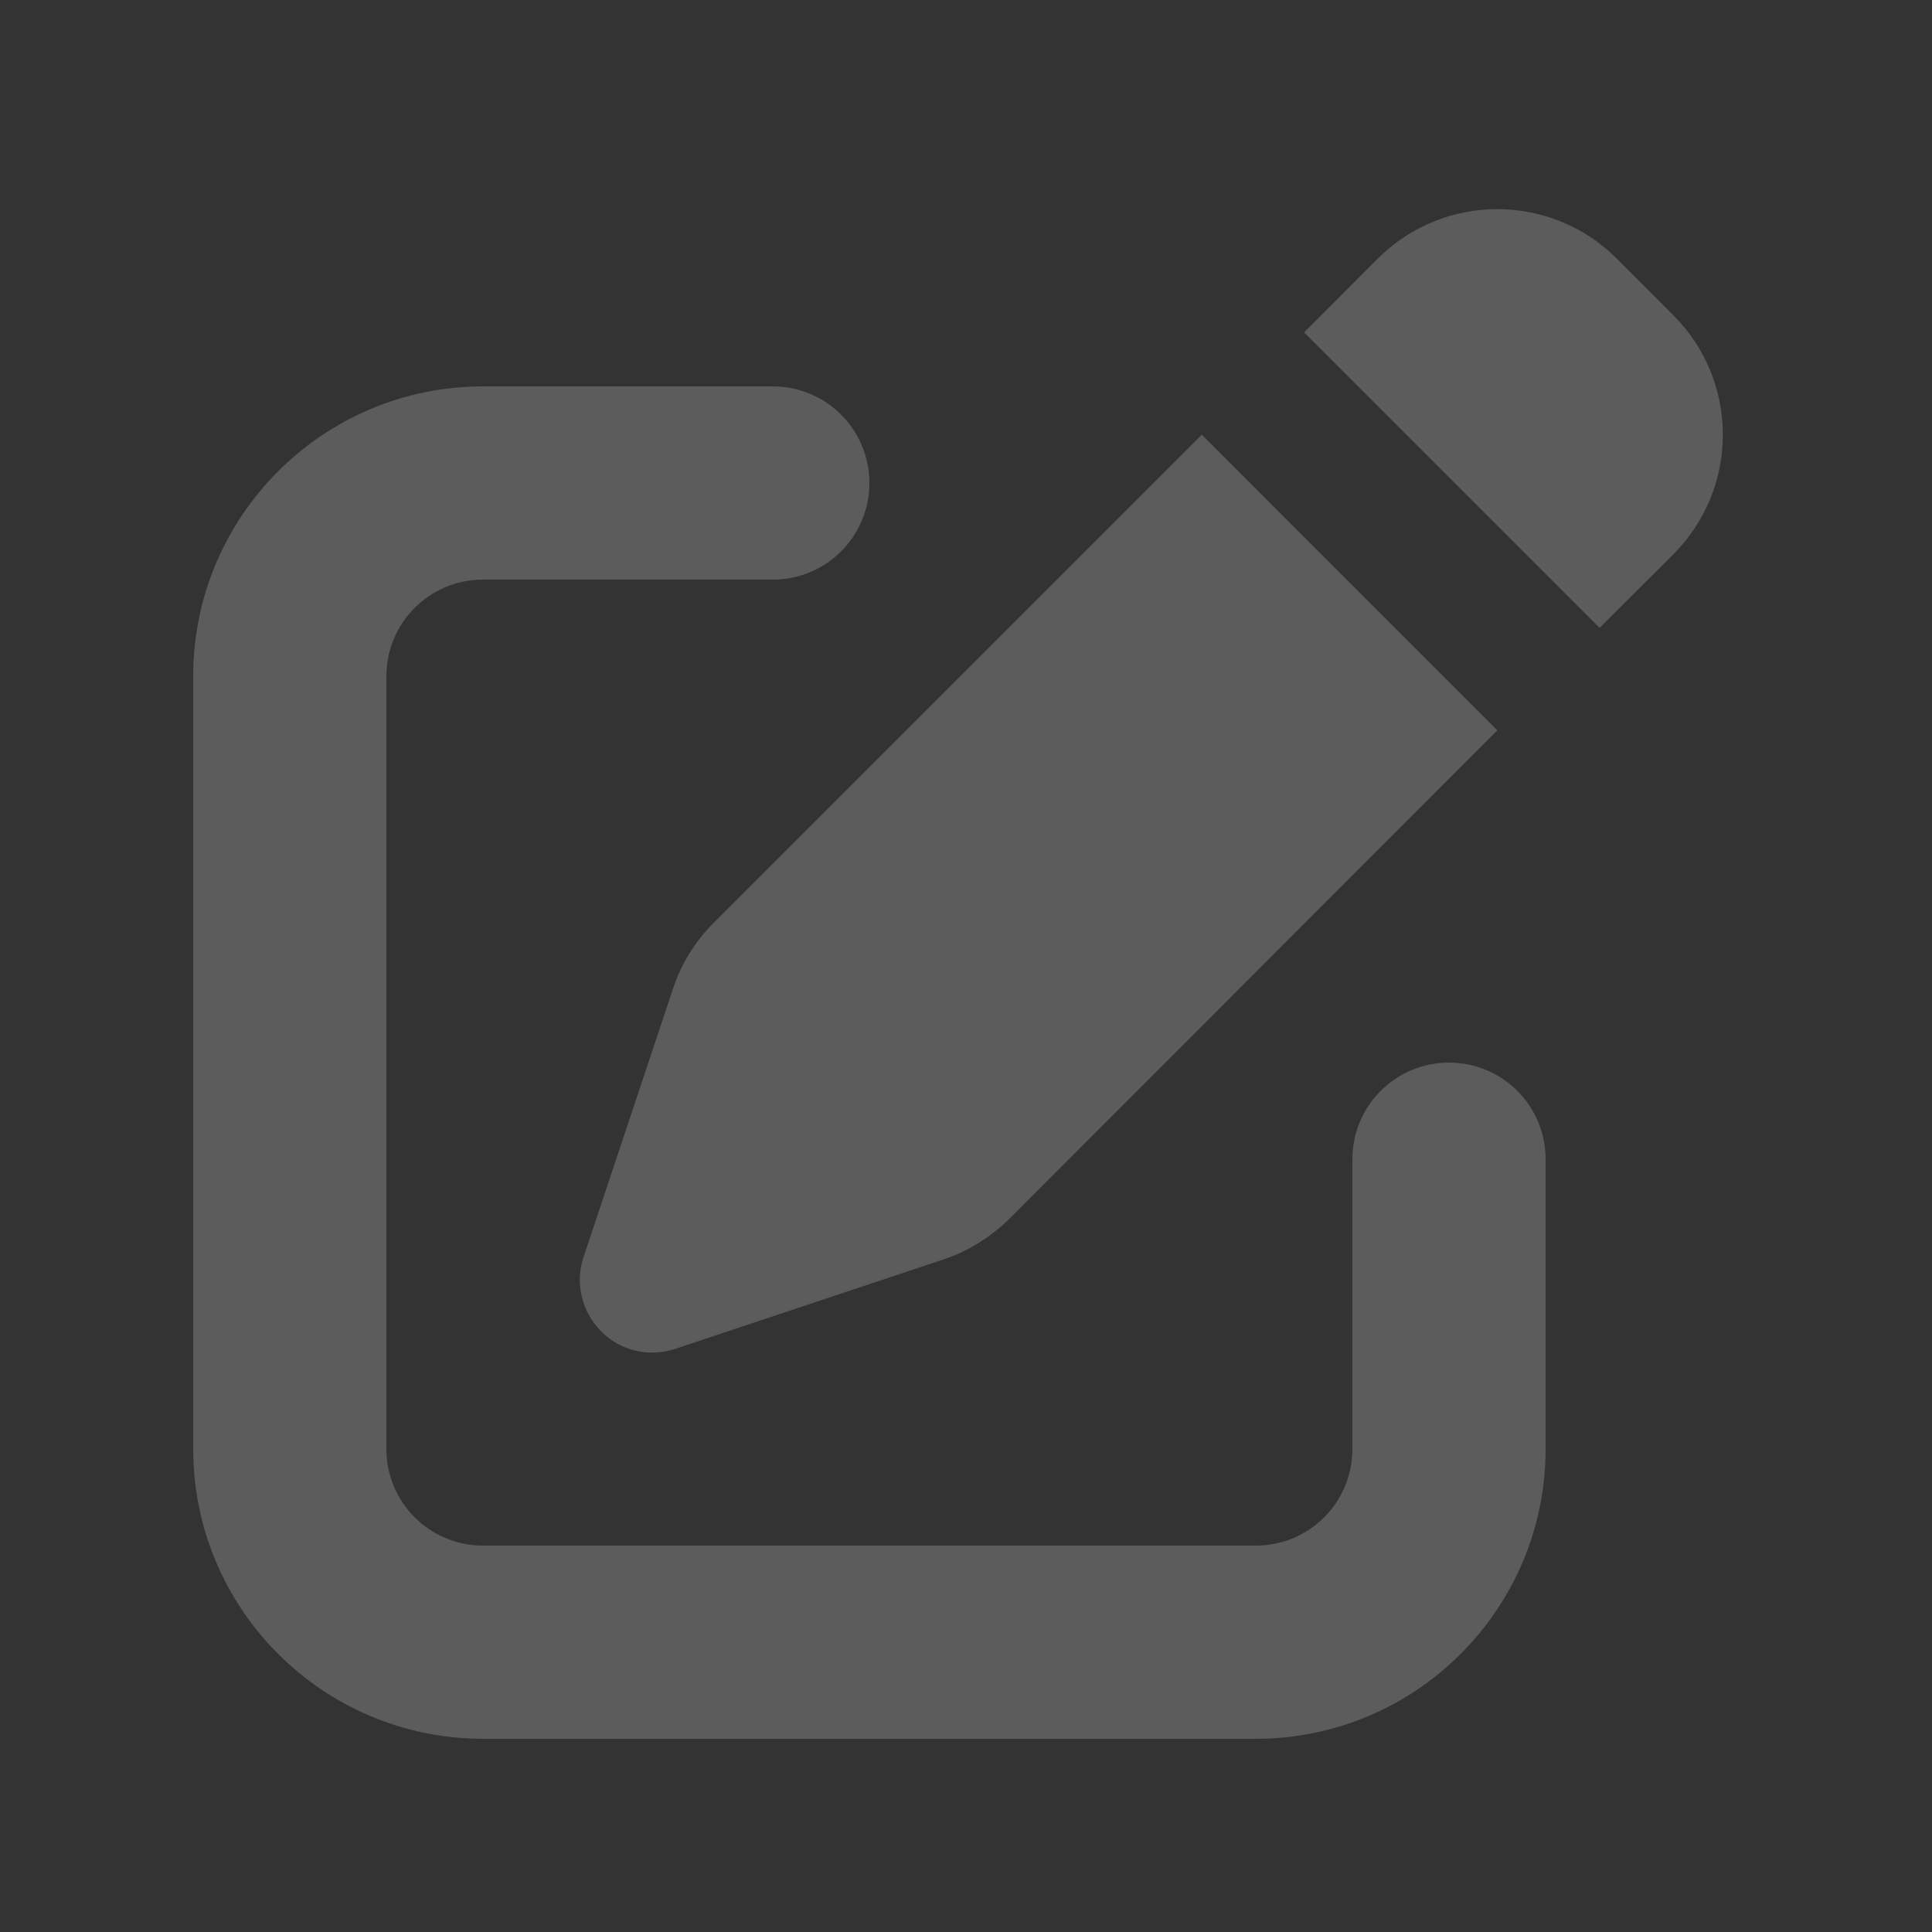 <svg width="20" height="20" viewBox="0 0 20 20" fill="none" xmlns="http://www.w3.org/2000/svg">
    <rect x="0" y="0" width="20" height="20" fill="#333333" stroke="none"/>
    <path d="M16.738 2.678C16.053 1.994 14.947 1.994 14.262 2.678L13.5 3.441L16.559 6.5L17.322 5.738C18.006 5.053 18.006 3.947 17.322 3.263L16.738 2.678ZM7.388 9.553C7.197 9.744 7.05 9.978 6.966 10.238L6.041 13.013C5.95 13.281 6.022 13.578 6.222 13.781C6.422 13.985 6.719 14.053 6.991 13.963L9.766 13.038C10.022 12.953 10.256 12.806 10.45 12.616L15.5 7.56L12.441 4.5L7.388 9.553ZM5 4C3.344 4 2 5.344 2 7V15C2 16.656 3.344 18 5 18H13C14.656 18 16 16.656 16 15V12C16 11.447 15.553 11 15 11C14.447 11 14 11.447 14 12V15C14 15.553 13.553 16 13 16H5C4.447 16 4 15.553 4 15V7C4 6.447 4.447 6 5 6H8C8.553 6 9 5.553 9 5C9 4.447 8.553 4 8 4H5Z" fill="white" fill-opacity="0.2"/>
</svg>
